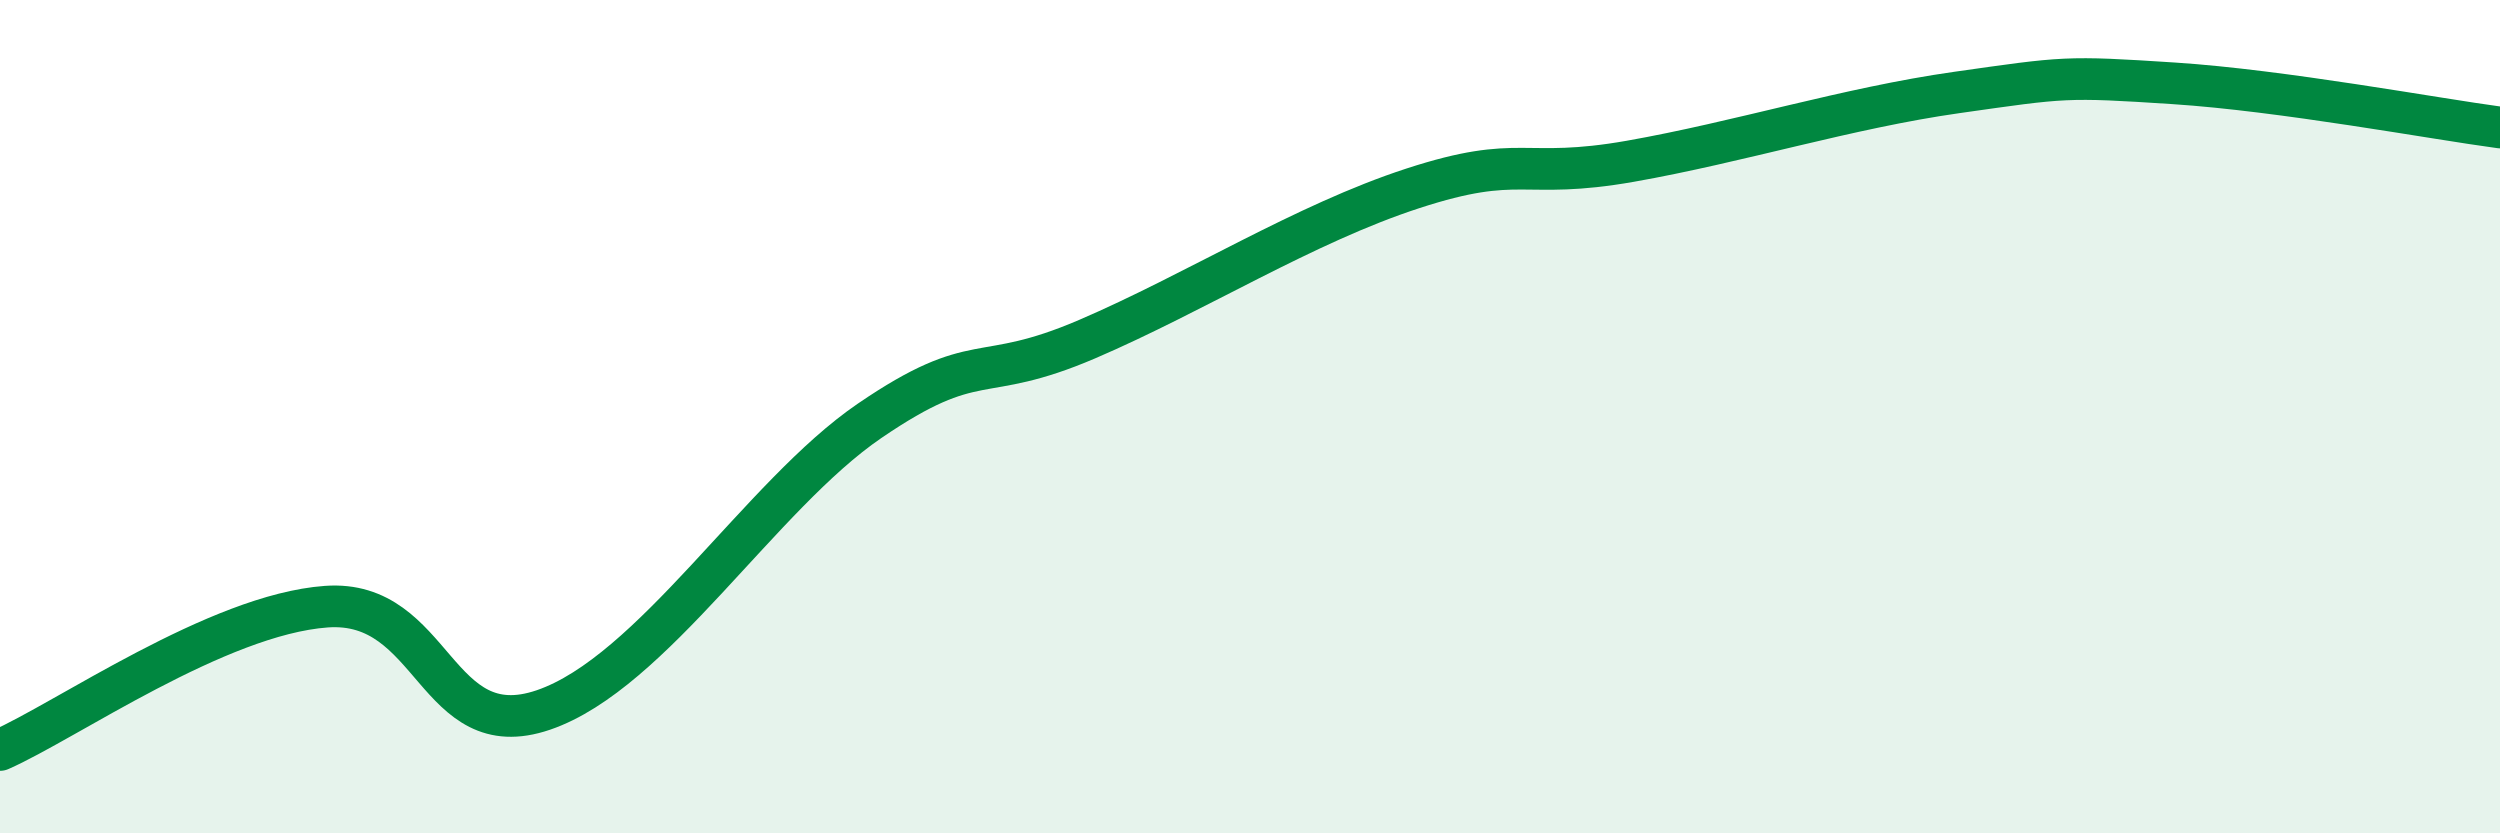 
    <svg width="60" height="20" viewBox="0 0 60 20" xmlns="http://www.w3.org/2000/svg">
      <path
        d="M 0,18 C 1.57,17.31 5.22,14.75 7.83,14.56 C 10.44,14.37 10.43,17.93 13.04,17.04 C 15.65,16.15 18.26,11.88 20.87,10.1 C 23.48,8.32 23.48,9.26 26.09,8.14 C 28.7,7.02 31.3,5.37 33.91,4.52 C 36.52,3.67 36.52,4.33 39.13,3.87 C 41.74,3.41 44.35,2.59 46.96,2.22 C 49.57,1.85 49.56,1.83 52.17,2 C 54.78,2.17 58.43,2.85 60,3.06L60 20L0 20Z"
        fill="#008740"
        opacity="0.1"
        stroke-linecap="round"
        stroke-linejoin="round"
      />
      <path
        d="M 0,18 C 1.57,17.31 5.22,14.75 7.83,14.56 C 10.44,14.37 10.43,17.93 13.04,17.04 C 15.65,16.15 18.26,11.88 20.87,10.1 C 23.48,8.32 23.48,9.26 26.09,8.14 C 28.7,7.02 31.3,5.37 33.91,4.52 C 36.52,3.67 36.52,4.33 39.13,3.87 C 41.74,3.41 44.35,2.59 46.96,2.22 C 49.57,1.85 49.56,1.83 52.17,2 C 54.78,2.17 58.43,2.85 60,3.06"
        stroke="#008740"
        stroke-width="1"
        fill="none"
        stroke-linecap="round"
        stroke-linejoin="round"
      />
    </svg>
  